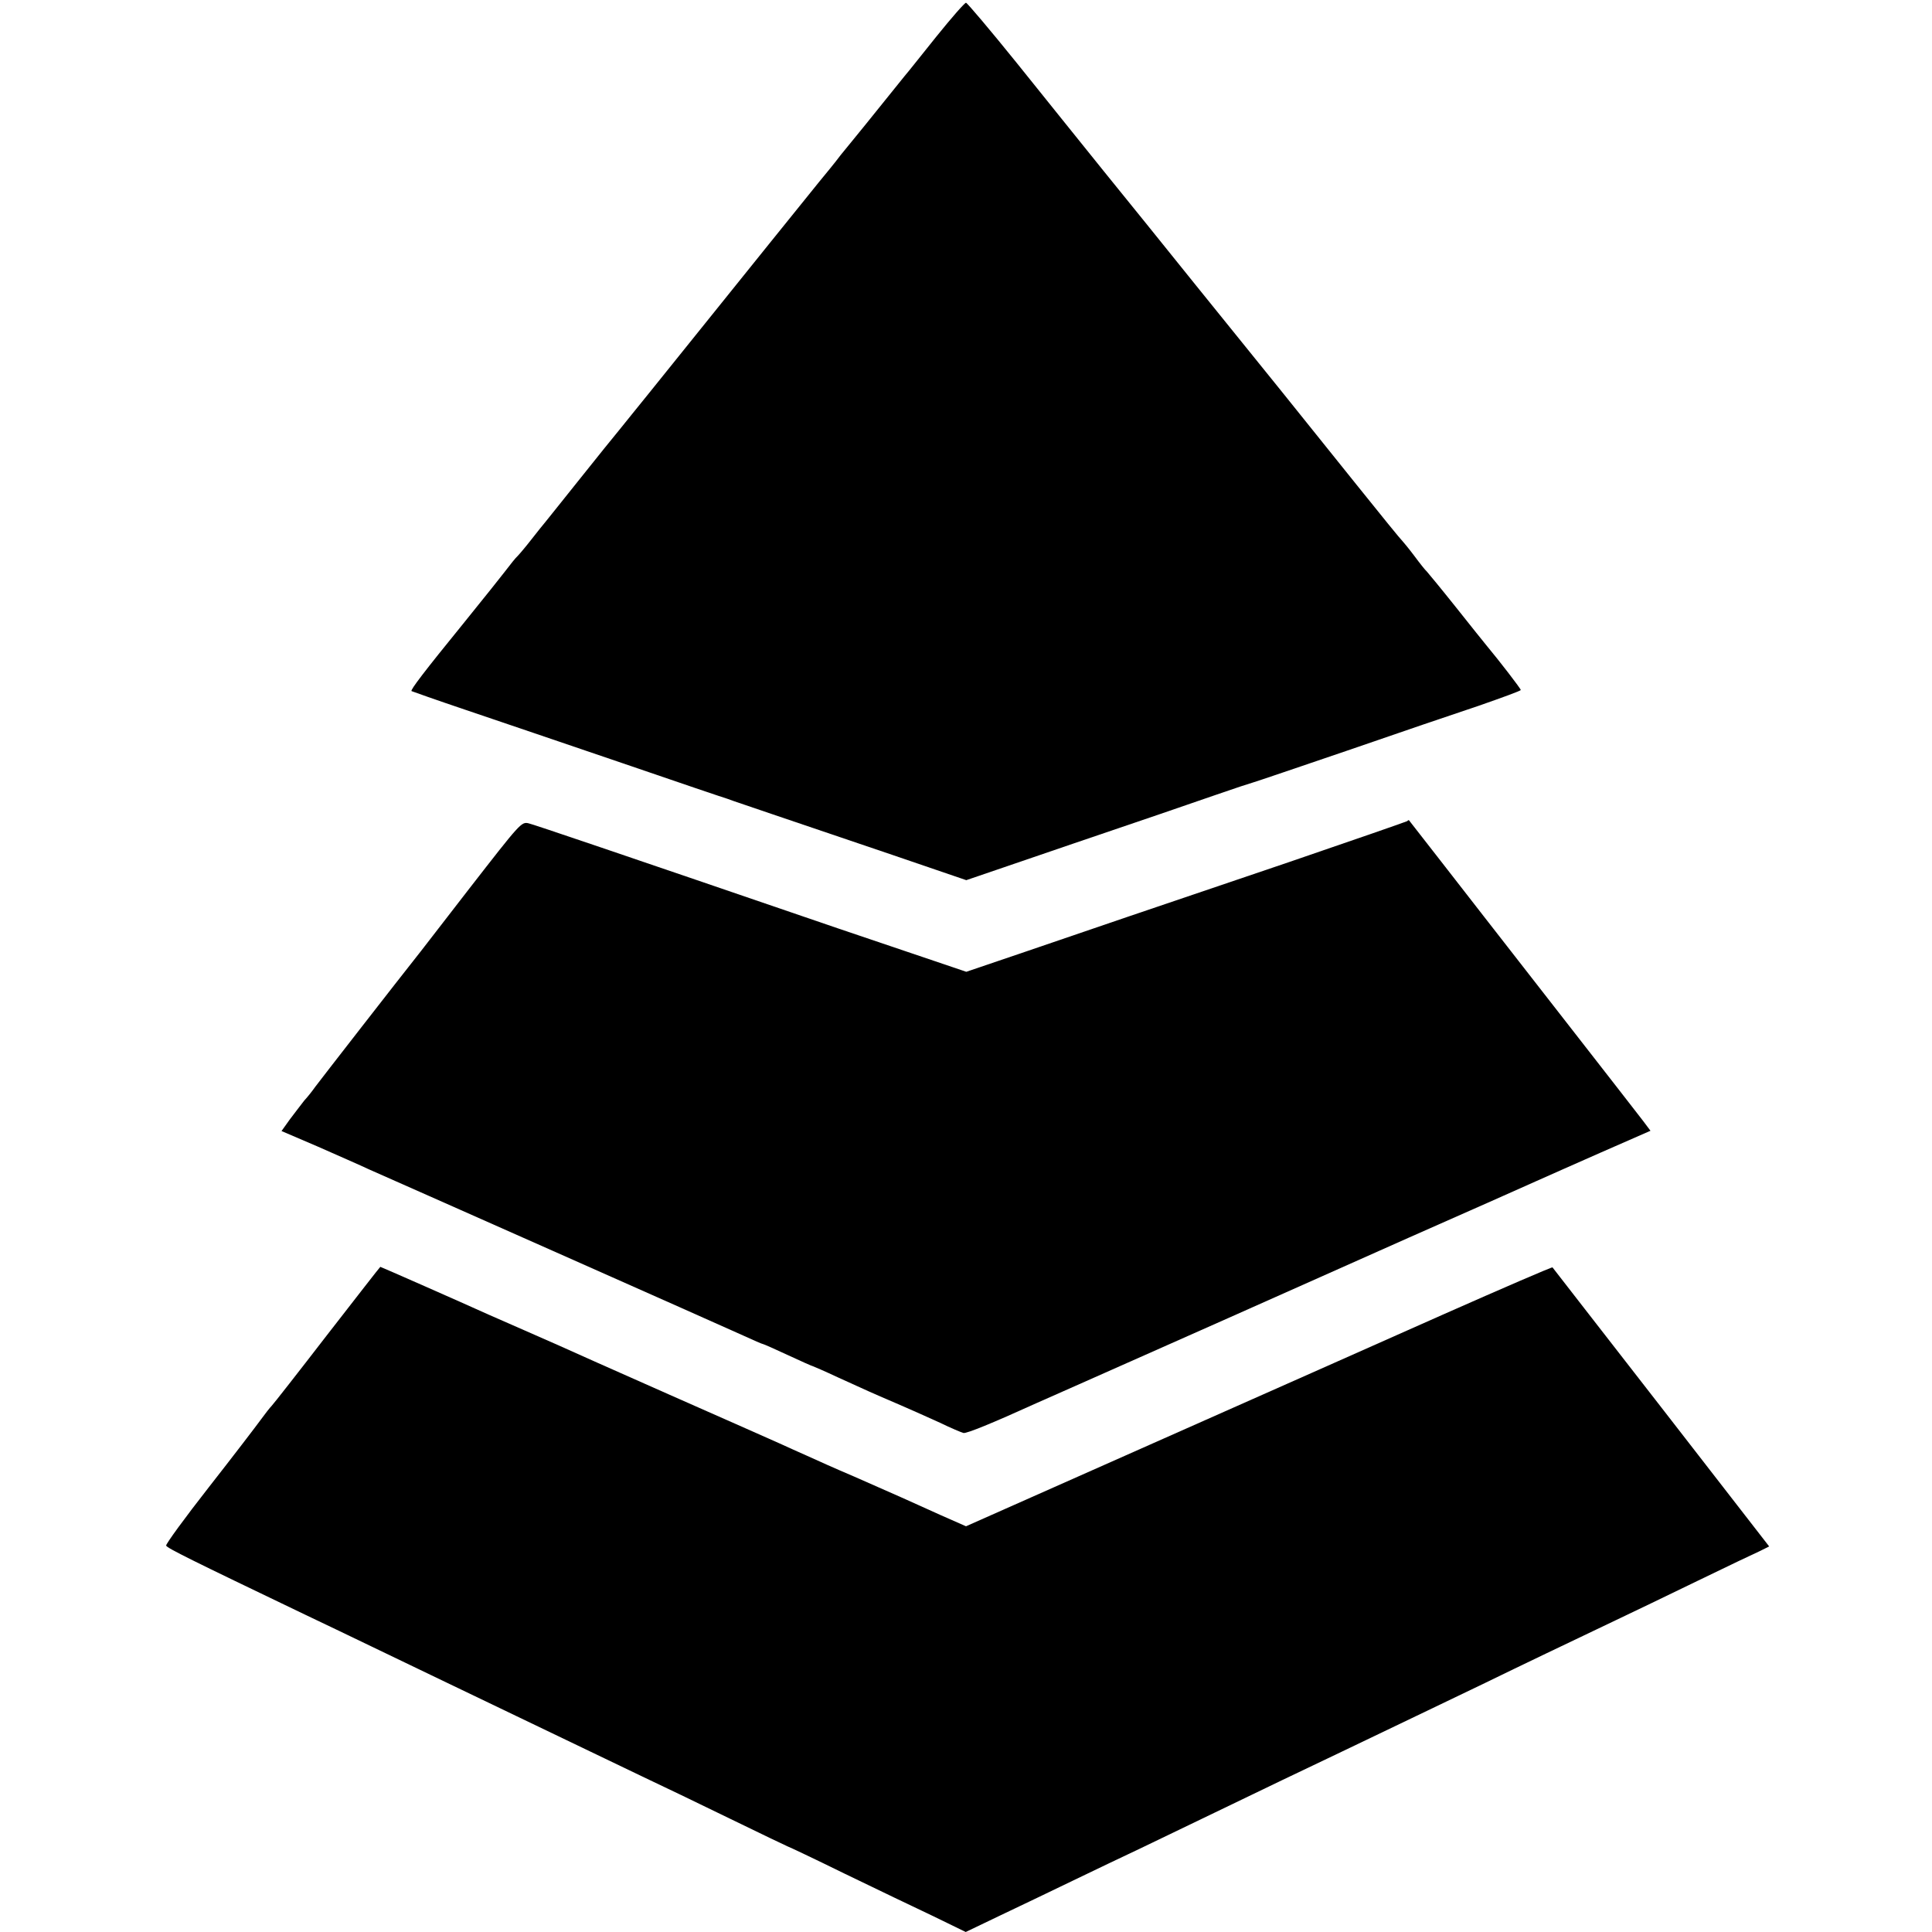 <?xml version="1.0" standalone="no"?>
<!DOCTYPE svg PUBLIC "-//W3C//DTD SVG 20010904//EN"
 "http://www.w3.org/TR/2001/REC-SVG-20010904/DTD/svg10.dtd">
<svg version="1.0" xmlns="http://www.w3.org/2000/svg"
 width="700pt" height="700pt" viewBox="0 0 700 700"
 preserveAspectRatio="xMidYMid meet">
<g transform="translate(0,700) scale(0.1,-0.1)"
fill="#000000" stroke="none">
<path d="M3393 6868 c-54 -67 -105 -132 -115 -143 -18 -22 -122 -151 -141
-175 -7 -8 -32 -40 -57 -70 -25 -30 -48 -59 -52 -65 -4 -5 -31 -39 -61 -75
-45 -55 -228 -283 -616 -765 -40 -49 -87 -108 -105 -130 -18 -22 -84 -103
-145 -180 -62 -77 -117 -147 -124 -155 -7 -8 -30 -37 -52 -65 -21 -27 -44 -54
-50 -60 -6 -5 -26 -30 -45 -55 -44 -56 -40 -51 -152 -190 -139 -171 -192 -240
-187 -244 2 -1 92 -33 199 -69 107 -36 362 -123 565 -192 204 -70 375 -128
380 -129 6 -2 17 -6 25 -9 8 -3 76 -26 150 -51 74 -25 260 -88 413 -140 l278
-95 392 134 c216 73 446 152 512 175 66 23 127 43 135 45 8 2 161 54 340 115
179 62 394 135 478 163 83 29 152 54 152 57 0 5 -78 106 -123 160 -7 8 -57 71
-112 140 -55 69 -103 127 -106 130 -4 3 -24 28 -44 55 -21 28 -41 52 -44 55
-4 3 -79 95 -167 205 -88 110 -211 263 -273 340 -62 77 -200 248 -307 380
-106 132 -257 319 -335 415 -77 96 -220 273 -316 393 -96 119 -179 217 -183
217 -5 0 -53 -55 -107 -122z"/>
<path d="M5099 4025 c-3 -2 -196 -69 -430 -149 -233 -79 -496 -168 -584 -198
-88 -30 -255 -87 -372 -127 l-212 -72 -118 40 c-65 22 -219 74 -343 116 -815
279 -1107 378 -1125 382 -26 6 -30 1 -215 -237 -83 -107 -161 -208 -174 -225
-88 -111 -370 -474 -384 -493 -9 -13 -27 -36 -40 -50 -12 -15 -35 -46 -52 -68
l-30 -42 133 -57 c72 -32 155 -68 182 -81 28 -12 329 -146 670 -297 341 -151
650 -289 688 -306 37 -17 69 -31 72 -31 2 0 43 -18 90 -40 47 -22 88 -40 90
-40 1 0 43 -18 92 -41 101 -46 120 -55 223 -99 41 -18 107 -47 146 -65 39 -19
77 -35 85 -37 12 -2 101 34 264 108 28 12 214 95 415 184 201 89 403 179 450
200 47 21 265 118 485 216 220 97 427 189 460 204 33 15 140 62 237 105 l178
78 -27 36 c-15 20 -140 180 -277 356 -137 176 -272 349 -300 385 -61 79 -268
344 -271 348 -1 1 -4 0 -6 -3z"/>
<path d="M1185 2163 c-104 -135 -195 -251 -201 -257 -6 -6 -24 -29 -40 -51
-16 -22 -100 -132 -187 -243 -87 -111 -157 -207 -155 -212 3 -9 90 -52 503
-250 55 -26 163 -78 240 -115 77 -37 194 -93 260 -125 140 -67 559 -268 723
-347 62 -29 205 -98 318 -153 113 -55 207 -100 208 -100 2 0 95 -44 207 -99
112 -54 257 -124 321 -154 l117 -57 123 59 c68 32 186 89 263 126 77 37 187
90 245 117 58 28 179 86 270 130 91 44 201 97 245 118 44 21 143 68 220 105
77 37 196 94 265 127 69 33 181 87 250 120 129 63 301 145 475 228 55 26 188
90 295 142 107 52 210 101 228 109 l32 16 -391 504 c-215 277 -393 505 -394
507 -2 2 -180 -75 -397 -171 -216 -96 -693 -308 -1061 -471 l-667 -296 -93 41
c-50 23 -114 51 -142 64 -27 12 -104 46 -170 75 -66 28 -142 62 -170 75 -27
12 -72 32 -100 45 -27 12 -207 92 -400 177 -192 85 -372 165 -400 178 -27 12
-84 37 -125 55 -41 18 -100 44 -130 57 -97 44 -390 173 -392 173 -2 -1 -88
-112 -193 -247z"/>
</g>
</svg>
